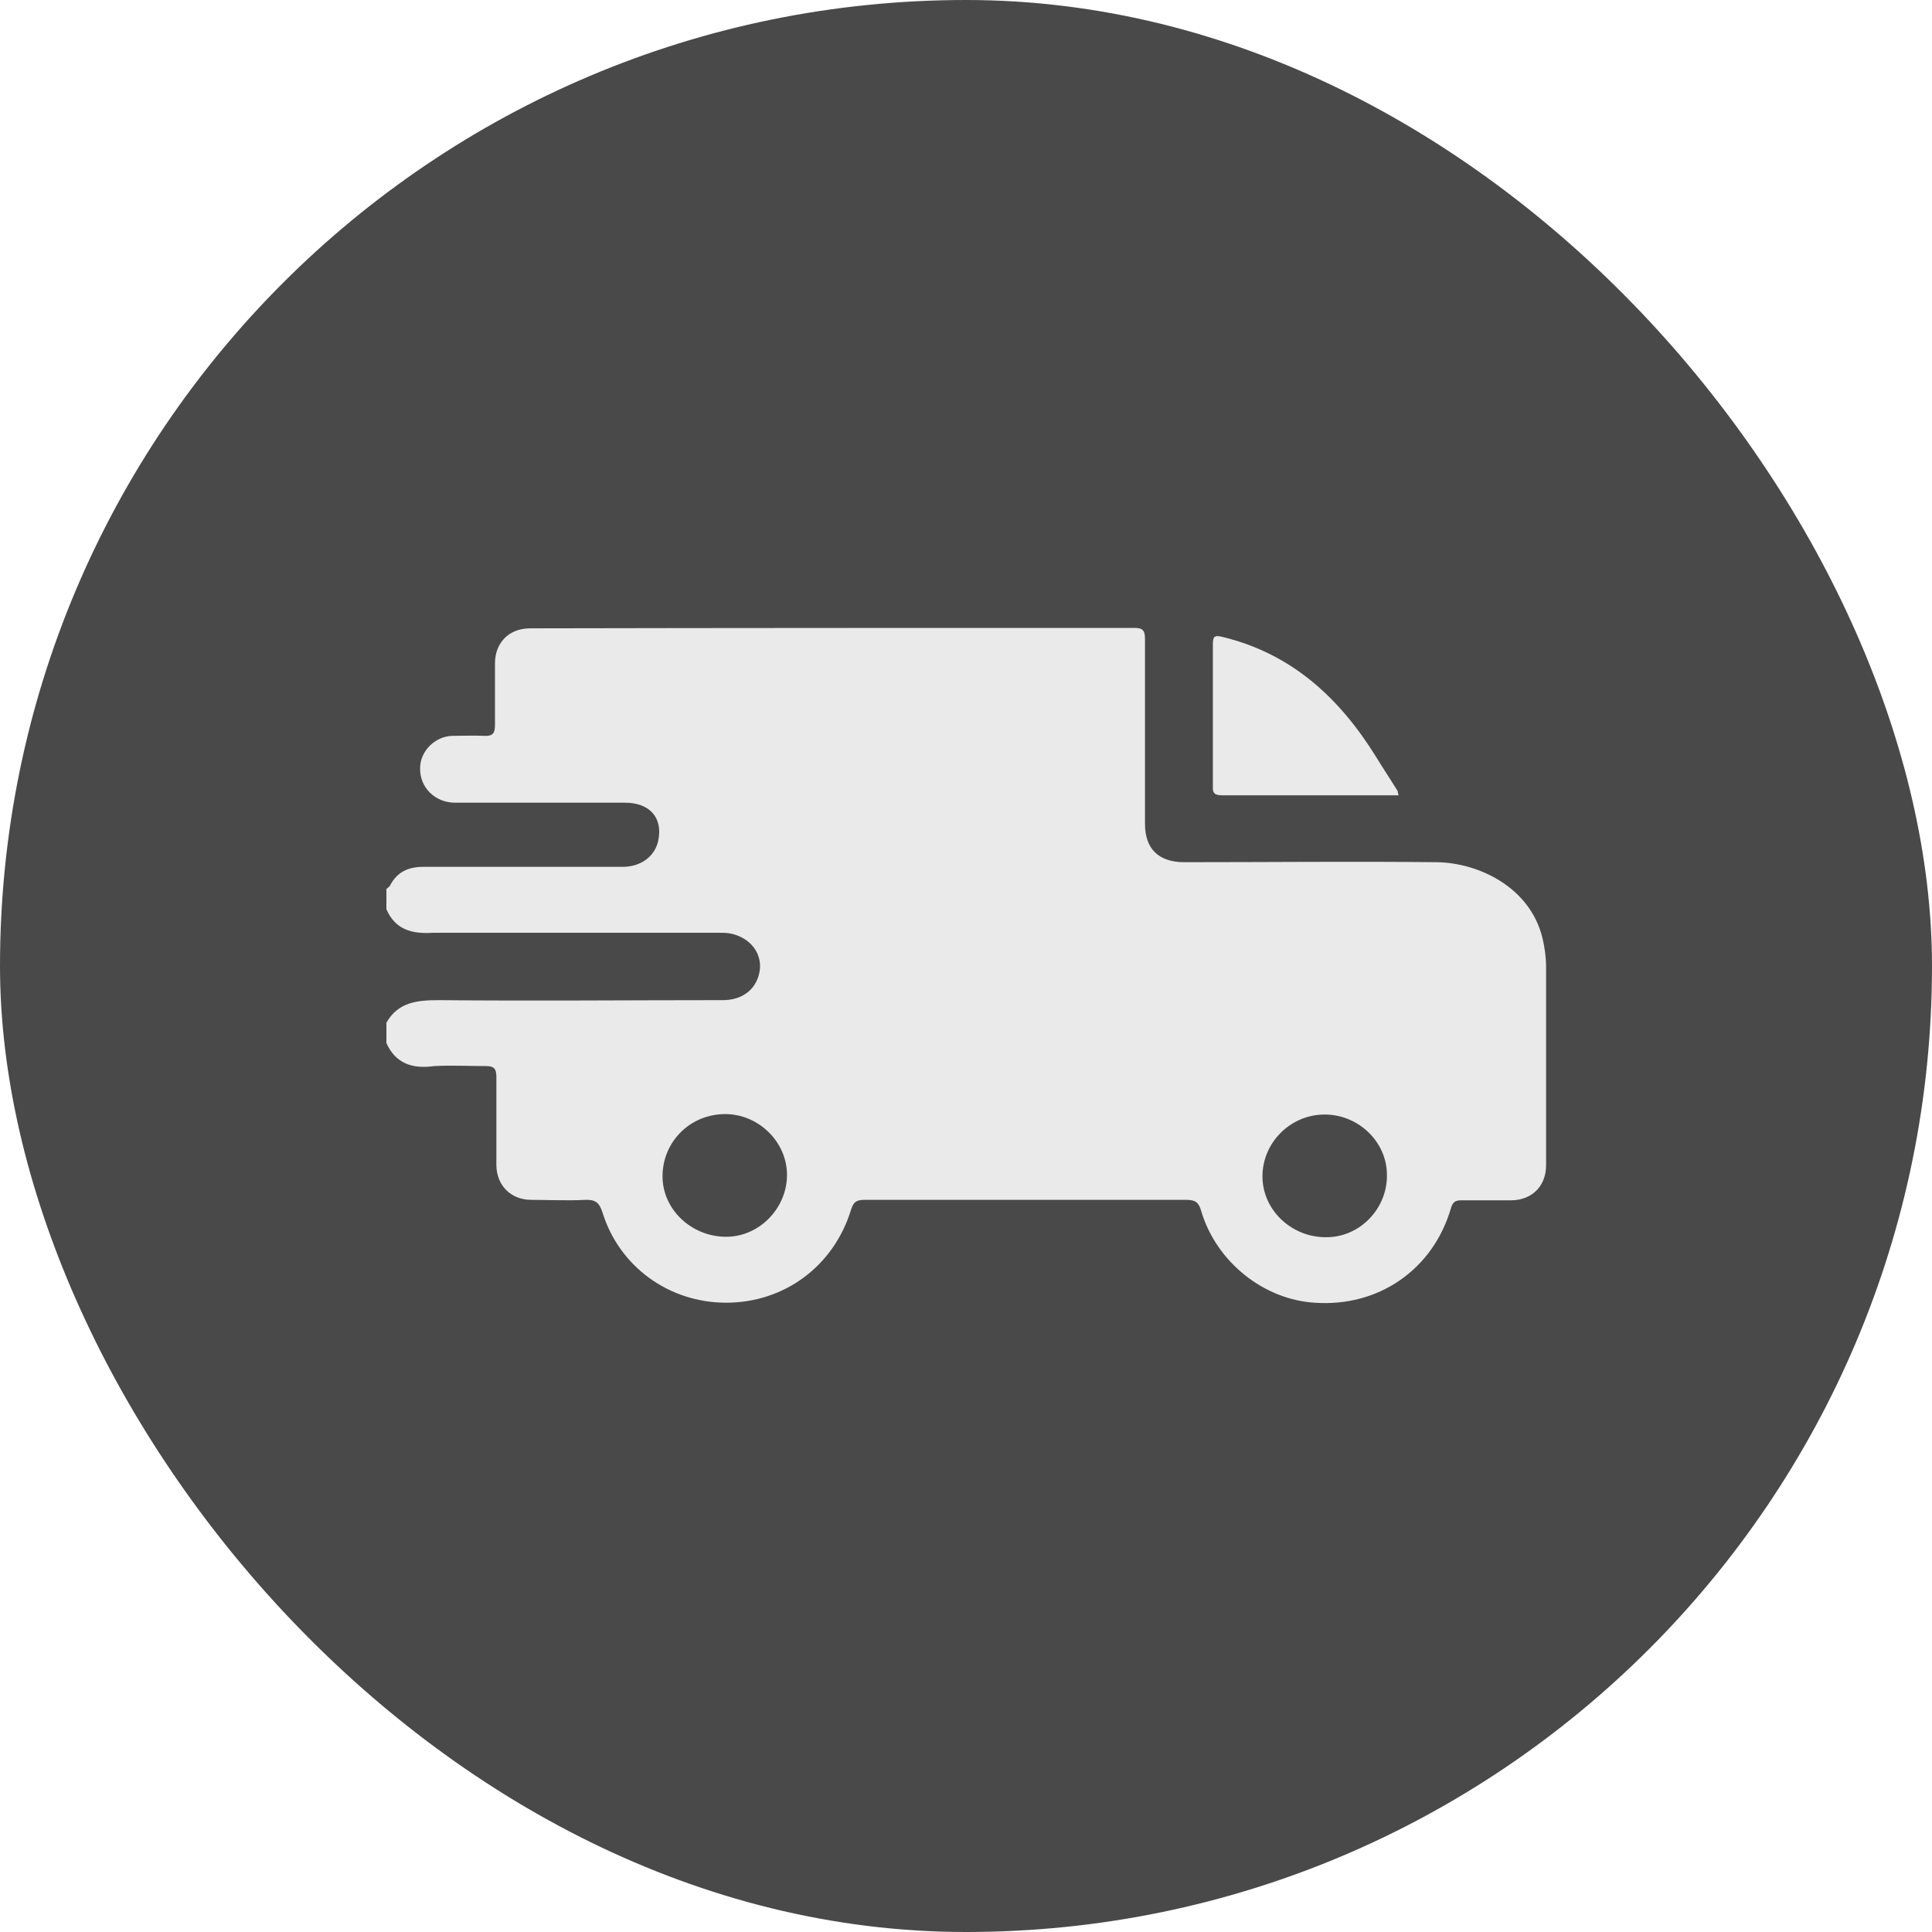 <svg width="40" height="40" viewBox="0 0 40 40" fill="none" xmlns="http://www.w3.org/2000/svg">
											<rect width="40" height="40" rx="20" fill="#494949"></rect>
											<path d="M8 18.405C8 18.405 8.068 18.357 8.078 18.329C8.223 18.052 8.455 17.947 8.765 17.947C10.141 17.947 11.517 17.947 12.893 17.947C13.271 17.947 13.562 17.727 13.629 17.402C13.726 16.934 13.455 16.619 12.941 16.619C11.769 16.619 10.597 16.619 9.424 16.619C9.008 16.619 8.688 16.304 8.698 15.903C8.698 15.55 9.008 15.244 9.366 15.235C9.589 15.235 9.802 15.225 10.025 15.235C10.209 15.244 10.248 15.177 10.248 15.005C10.248 14.585 10.248 14.155 10.248 13.735C10.248 13.306 10.539 13.009 10.975 13.009C15.141 13 19.307 13 23.474 13C23.648 13 23.706 13.038 23.706 13.229C23.706 14.509 23.706 15.789 23.706 17.059C23.706 17.574 23.987 17.851 24.52 17.851C26.264 17.851 28.008 17.832 29.742 17.851C30.614 17.861 31.671 18.367 31.932 19.408C31.981 19.608 32.01 19.819 32.01 20.019C32.01 21.385 32.01 22.76 32.01 24.125C32.01 24.555 31.719 24.851 31.283 24.851C30.944 24.851 30.595 24.851 30.256 24.851C30.14 24.851 30.081 24.88 30.043 25.004C29.675 26.284 28.541 27.067 27.214 26.971C26.157 26.904 25.179 26.121 24.869 25.071C24.82 24.899 24.753 24.842 24.568 24.842C22.34 24.842 20.121 24.842 17.893 24.842C17.728 24.842 17.67 24.89 17.621 25.042C17.263 26.217 16.236 26.971 15.034 26.971C13.852 26.971 12.825 26.227 12.476 25.109C12.409 24.899 12.331 24.832 12.108 24.842C11.74 24.861 11.372 24.842 11.004 24.842C10.577 24.842 10.287 24.546 10.277 24.135C10.277 23.524 10.277 22.903 10.277 22.292C10.277 22.13 10.229 22.072 10.064 22.072C9.705 22.072 9.347 22.053 8.988 22.072C8.523 22.139 8.184 22.006 8 21.595V21.175C8.242 20.745 8.639 20.707 9.095 20.707C11.052 20.726 13.009 20.707 14.966 20.707C15.393 20.707 15.684 20.458 15.732 20.076C15.771 19.723 15.528 19.418 15.141 19.331C15.054 19.312 14.966 19.312 14.889 19.312C12.912 19.312 10.945 19.312 8.969 19.312C8.523 19.341 8.184 19.246 8 18.825C8 18.682 8 18.548 8 18.405ZM16.294 24.326C16.294 23.639 15.703 23.066 15.015 23.066C14.288 23.066 13.717 23.639 13.717 24.355C13.717 25.042 14.317 25.606 15.034 25.606C15.722 25.606 16.294 25.014 16.294 24.326ZM28.715 24.326C28.715 23.639 28.124 23.075 27.427 23.075C26.71 23.075 26.128 23.667 26.138 24.374C26.148 25.061 26.748 25.625 27.465 25.615C28.153 25.615 28.725 25.023 28.715 24.326Z" fill="#EAEAEA"></path>
											<path d="M28.948 16.466C28.773 16.466 28.618 16.466 28.473 16.466C27.417 16.466 26.36 16.466 25.314 16.466C25.149 16.466 25.101 16.428 25.111 16.265C25.111 15.291 25.111 14.327 25.111 13.353C25.111 13.171 25.14 13.143 25.324 13.19C26.767 13.544 27.746 14.47 28.492 15.673C28.637 15.912 28.792 16.141 28.938 16.38C28.938 16.39 28.938 16.409 28.957 16.466H28.948Z" fill="#EAEAEA"></path>
										</svg>
